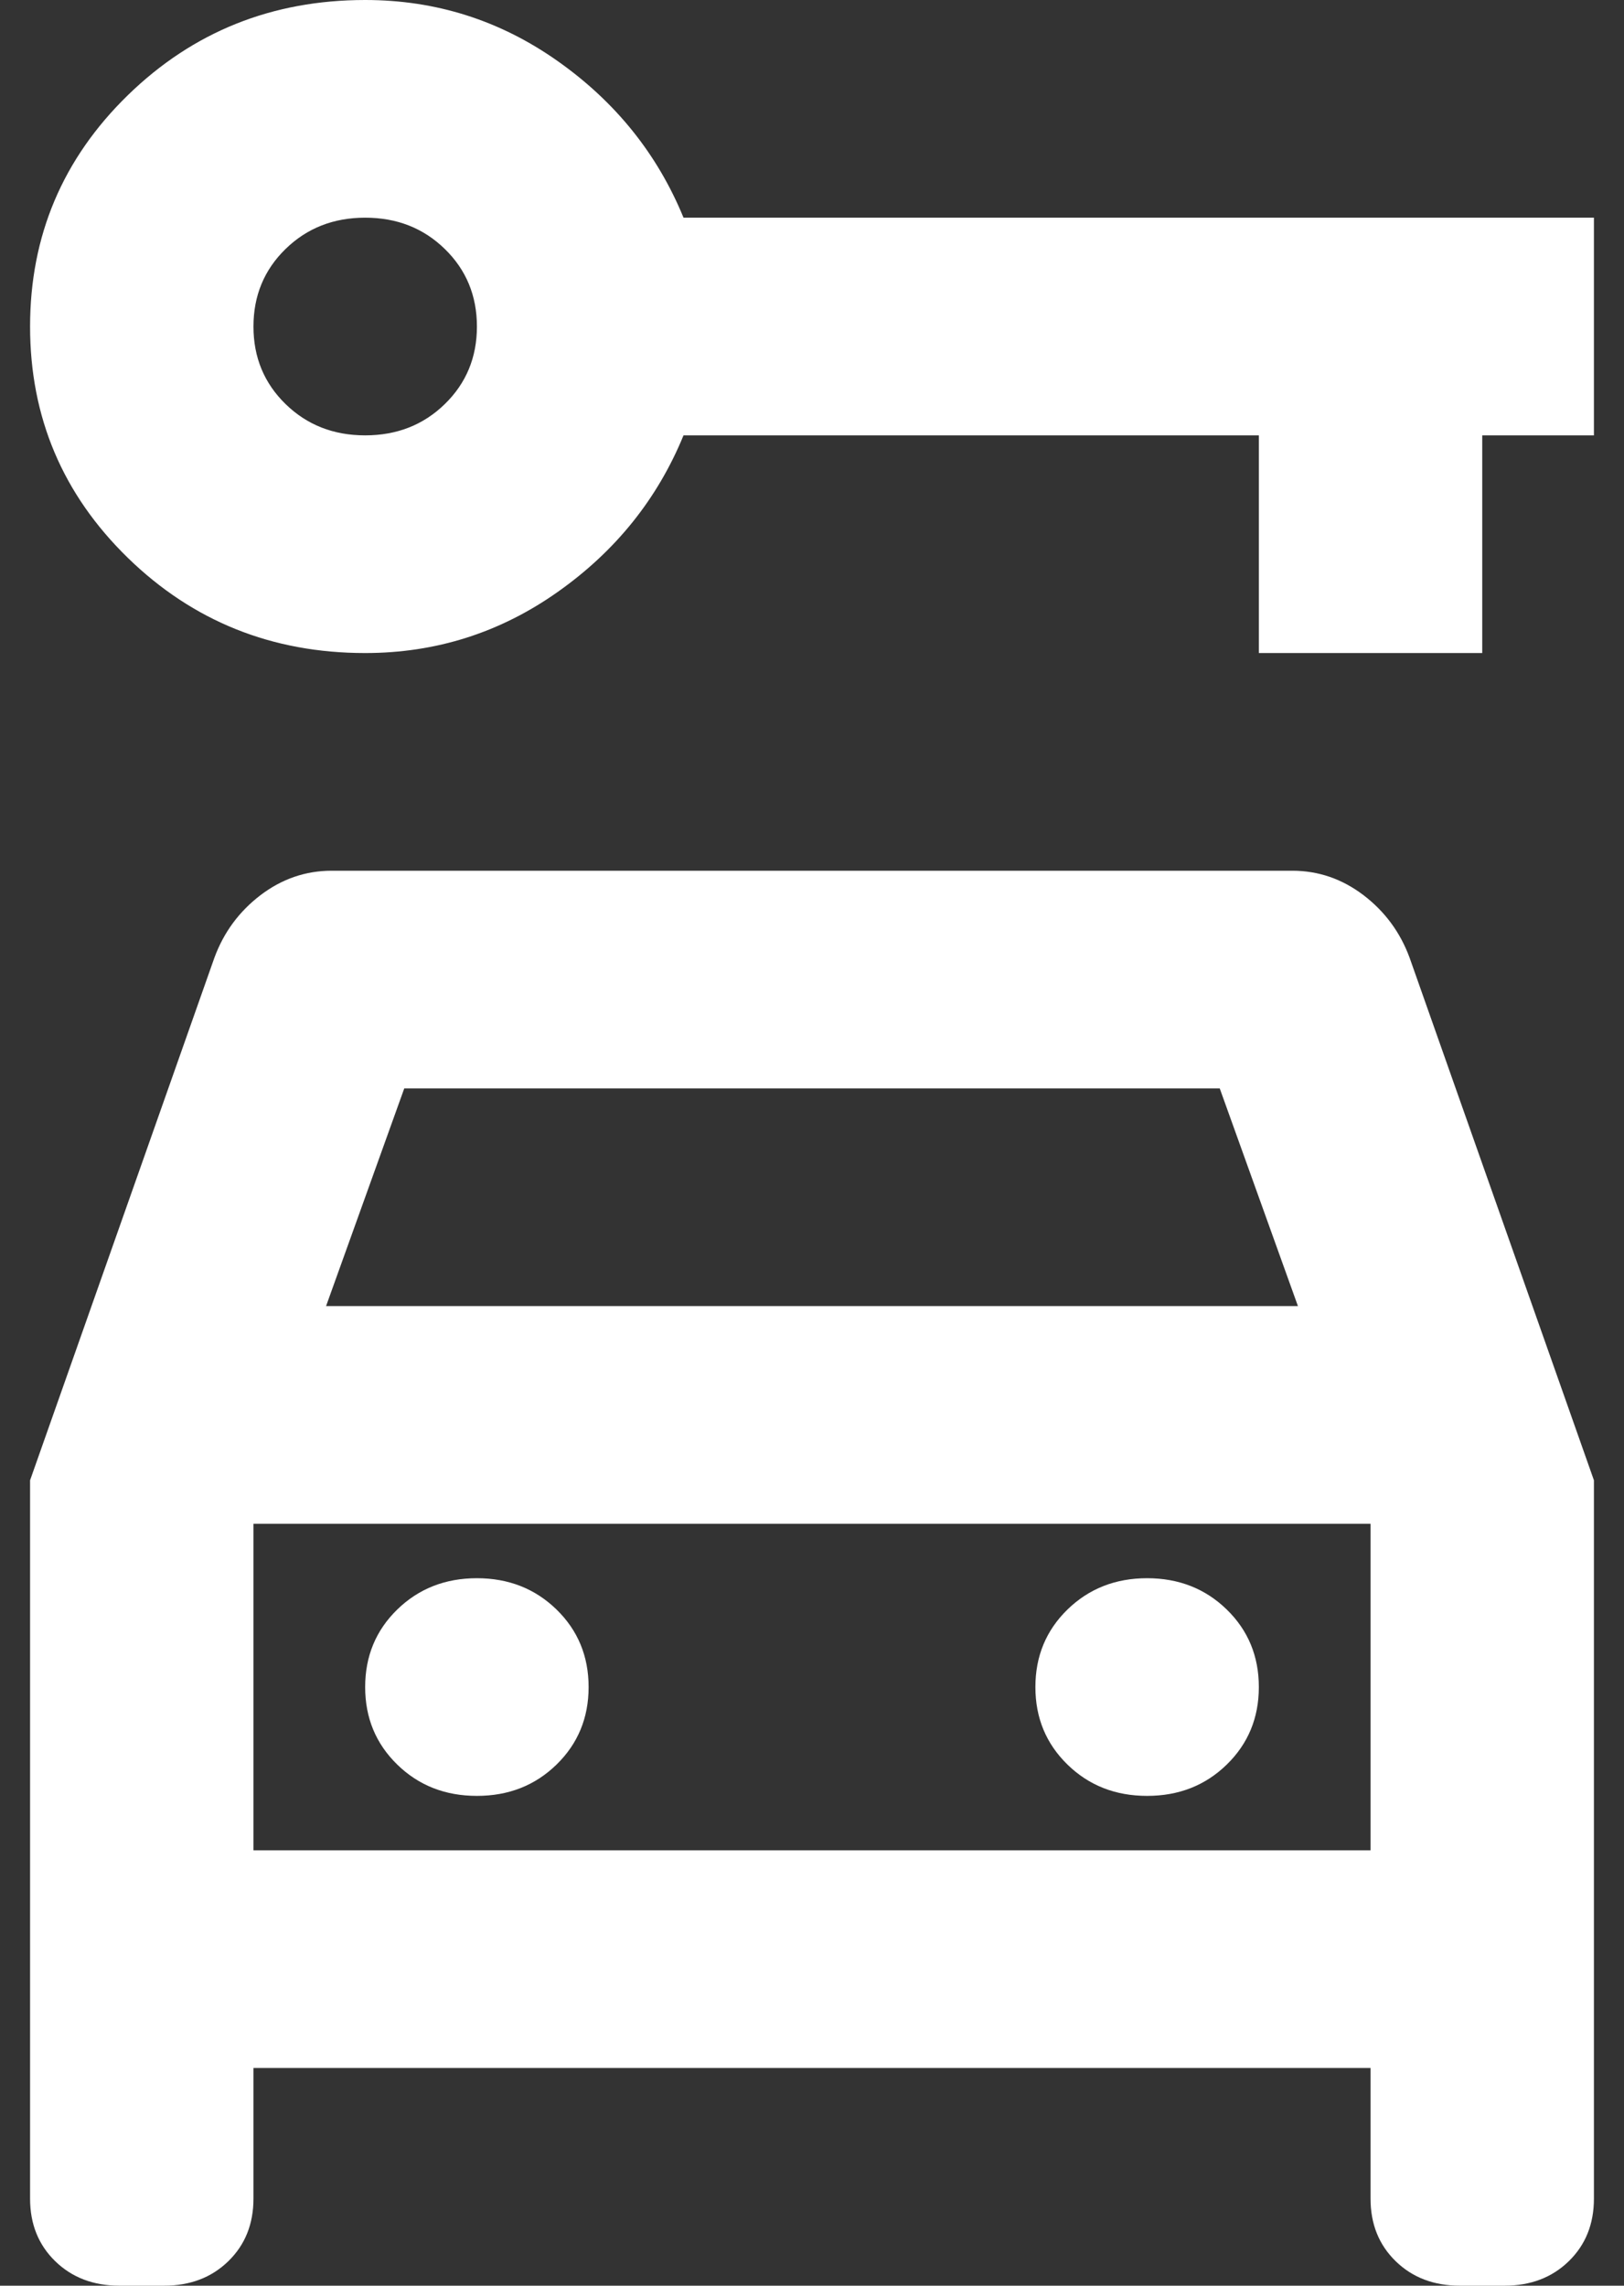 <svg width="27" height="38" viewBox="0 0 27 38" fill="none" xmlns="http://www.w3.org/2000/svg">
<rect x="0" y="0" width="27" height="38" fill="#333333" stroke="none"/>
<path d="M6.071 10.857C4.524 10.857 3.208 10.329 2.125 9.274C1.042 8.218 0.5 6.937 0.5 5.429C0.5 3.921 1.042 2.639 2.125 1.583C3.208 0.528 4.524 0 6.071 0C7.248 0 8.315 0.339 9.275 1.018C10.235 1.696 10.931 2.563 11.364 3.619H26.5V7.238H24.643V10.857H20.929V7.238H11.364C10.931 8.294 10.235 9.161 9.275 9.839C8.315 10.518 7.248 10.857 6.071 10.857ZM6.071 7.238C6.598 7.238 7.039 7.065 7.395 6.718C7.751 6.371 7.929 5.941 7.929 5.429C7.929 4.916 7.751 4.486 7.395 4.139C7.039 3.792 6.598 3.619 6.071 3.619C5.545 3.619 5.104 3.792 4.748 4.139C4.392 4.486 4.214 4.916 4.214 5.429C4.214 5.941 4.392 6.371 4.748 6.718C5.104 7.065 5.545 7.238 6.071 7.238ZM7.929 29.857C8.455 29.857 8.896 29.684 9.252 29.337C9.608 28.99 9.786 28.56 9.786 28.048C9.786 27.535 9.608 27.105 9.252 26.758C8.896 26.412 8.455 26.238 7.929 26.238C7.402 26.238 6.961 26.412 6.605 26.758C6.249 27.105 6.071 27.535 6.071 28.048C6.071 28.56 6.249 28.99 6.605 29.337C6.961 29.684 7.402 29.857 7.929 29.857ZM19.071 29.857C19.598 29.857 20.039 29.684 20.395 29.337C20.751 28.99 20.929 28.56 20.929 28.048C20.929 27.535 20.751 27.105 20.395 26.758C20.039 26.412 19.598 26.238 19.071 26.238C18.545 26.238 18.104 26.412 17.748 26.758C17.392 27.105 17.214 27.535 17.214 28.048C17.214 28.56 17.392 28.99 17.748 29.337C18.104 29.684 18.545 29.857 19.071 29.857ZM0.5 24.61L3.564 15.924C3.719 15.502 3.974 15.155 4.33 14.883C4.686 14.612 5.081 14.476 5.514 14.476H21.486C21.919 14.476 22.314 14.612 22.67 14.883C23.026 15.155 23.281 15.502 23.436 15.924L26.5 24.61V36.552C26.5 36.975 26.361 37.321 26.082 37.593C25.804 37.864 25.448 38 25.014 38H24.271C23.838 38 23.482 37.864 23.204 37.593C22.925 37.321 22.786 36.975 22.786 36.552V34.381H4.214V36.552C4.214 36.975 4.075 37.321 3.796 37.593C3.518 37.864 3.162 38 2.729 38H1.986C1.552 38 1.196 37.864 0.918 37.593C0.639 37.321 0.5 36.975 0.5 36.552V24.61ZM5.421 21.714H21.579L20.279 18.095H6.721L5.421 21.714ZM4.214 30.762H22.786V25.333H4.214V30.762Z" fill="white"/>
</svg>
